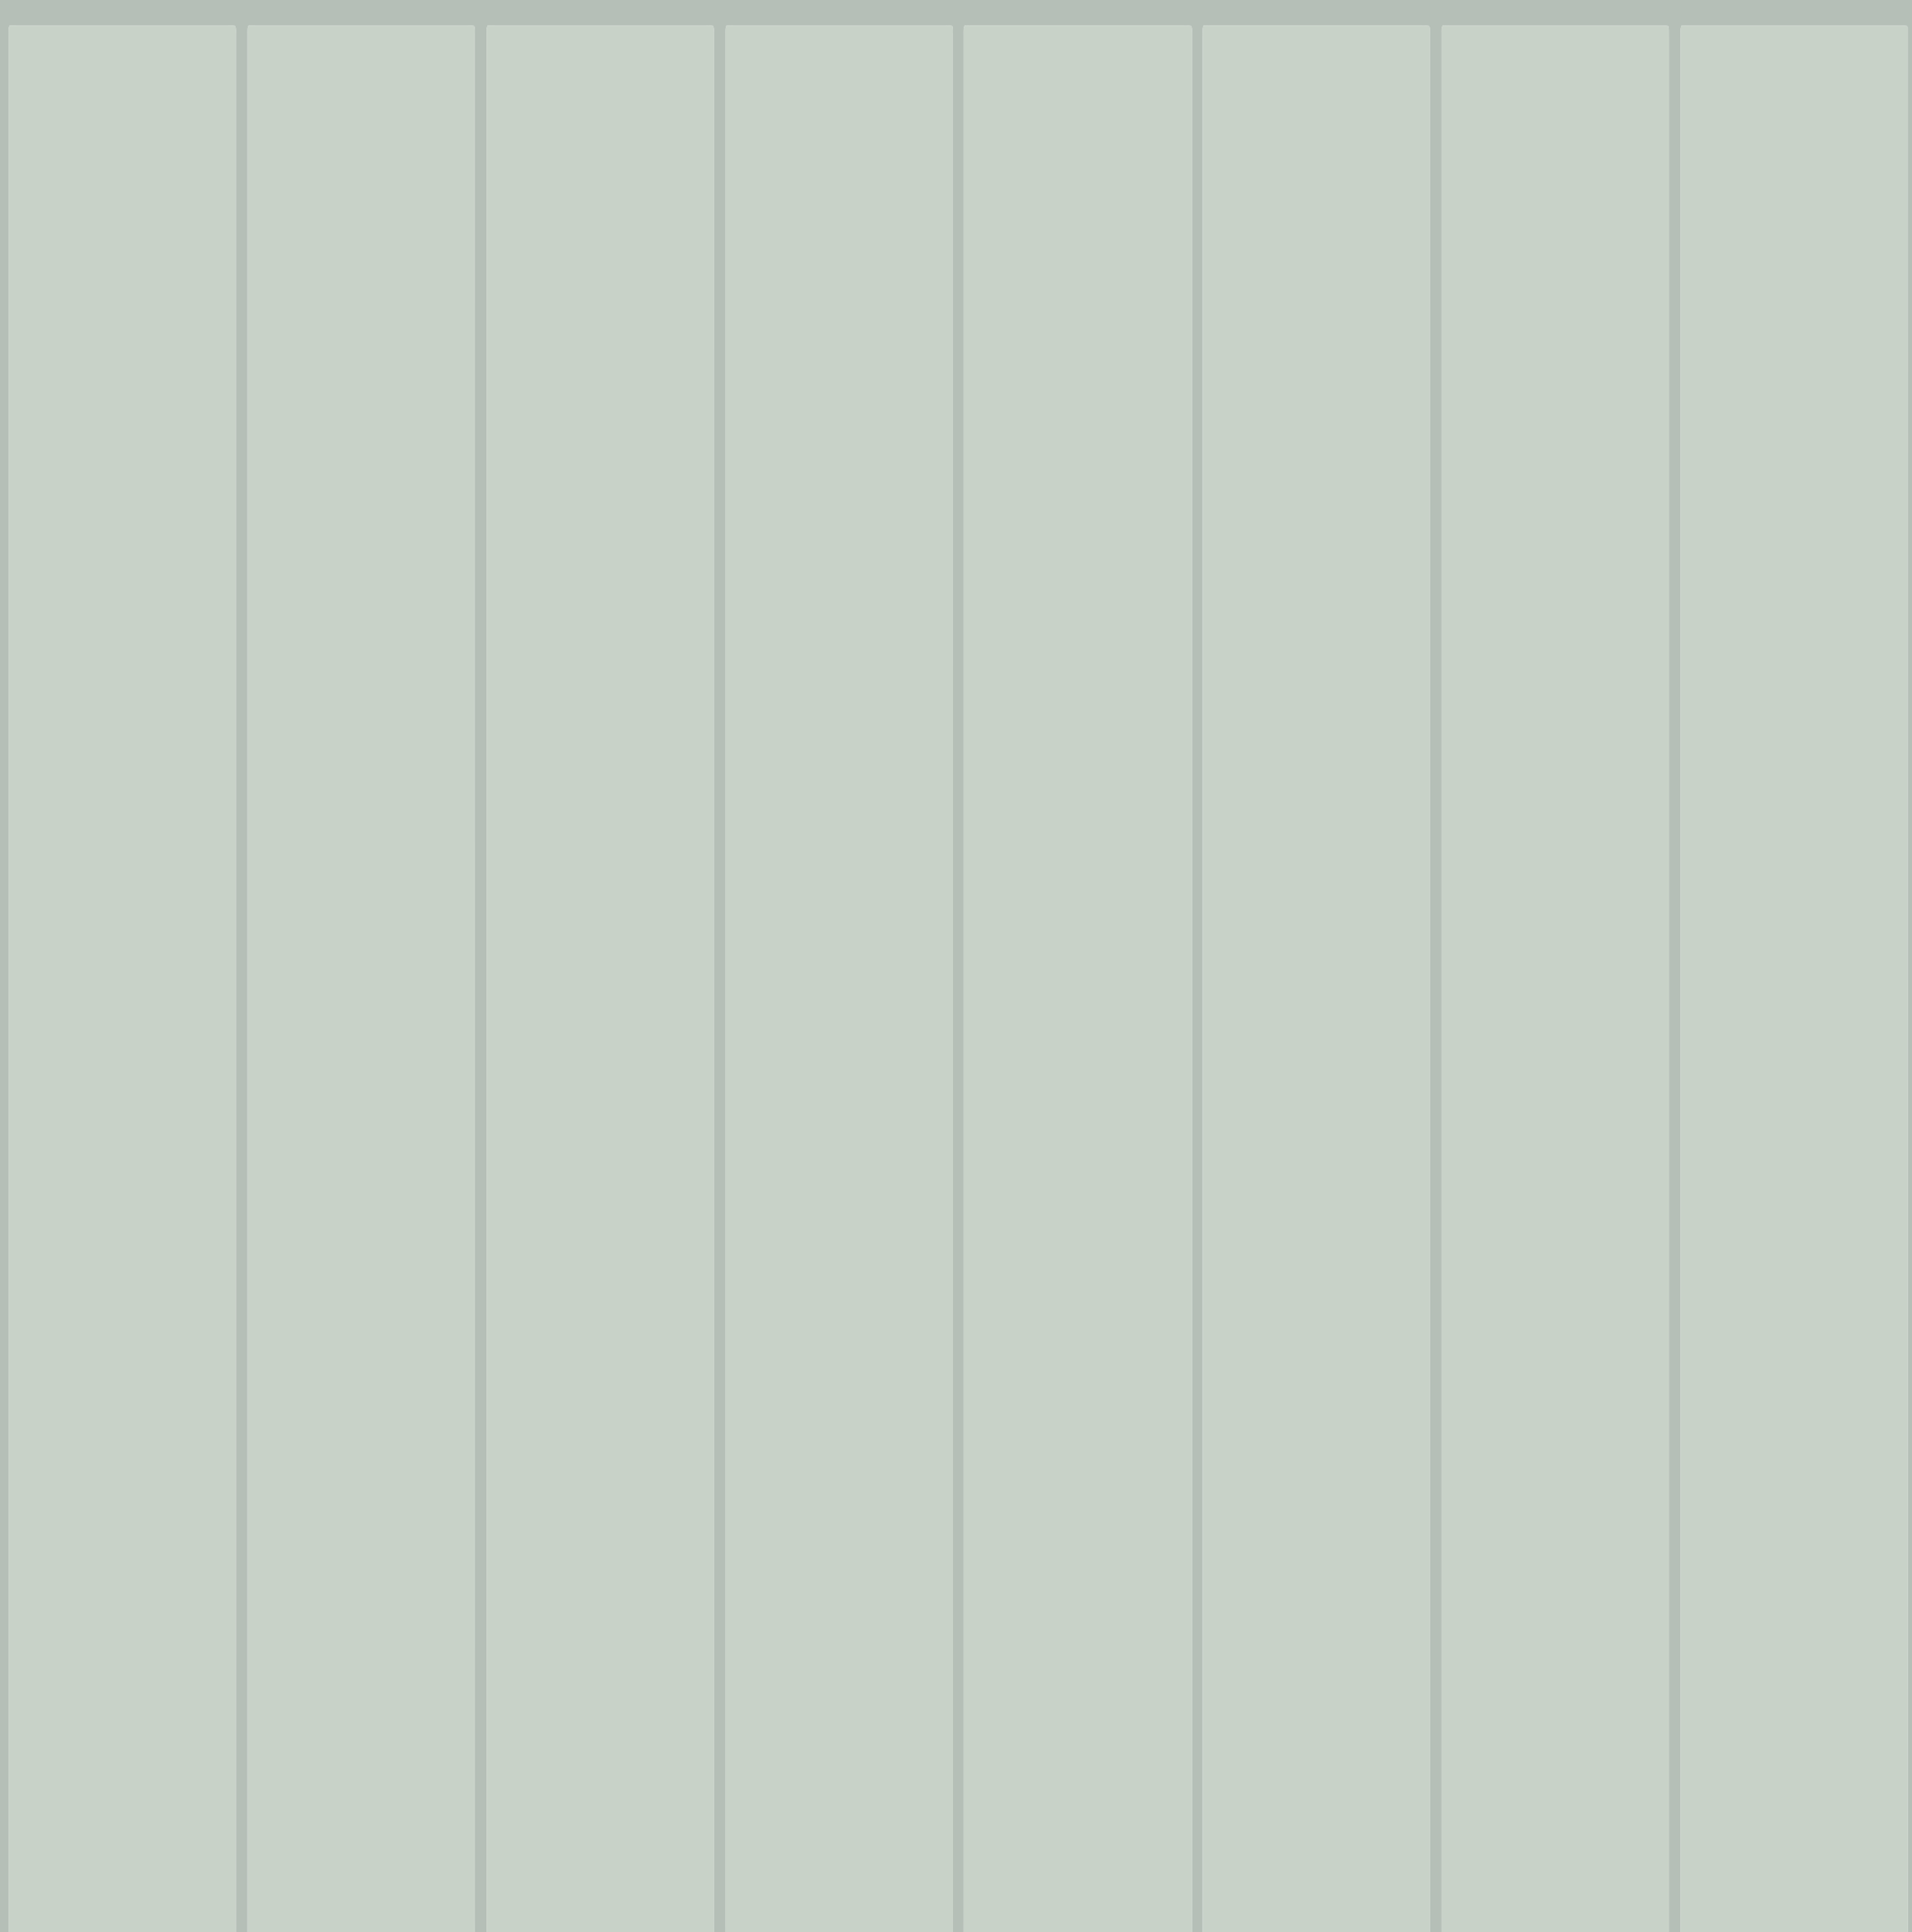 <svg viewBox="0 0 3456 3492" xmlns="http://www.w3.org/2000/svg" id="Layer_1"><defs><style>.cls-1{fill:#b5bfb7;}.cls-1,.cls-2{stroke-width:0px;}.cls-2{fill:#c8d2c8;}</style></defs><path d="m2154.44,3492h-412.84c0-6.08.02-12.16.02-18.23,0-1136.75,0-2273.5,0-3410.25,0-3.84-.12-7.69.12-11.51.11-1.79.97-3.53,1.65-5.85,4.39-.08,8.51-.22,12.63-.22,128-.01,256,0,384,0,2.56,0,5.13-.1,7.68.07,1.83.13,3.63.64,5.56,1.01,1.83,5.06,1.14,9.88,1.14,14.59.03,564.7.03,1129.39.03,1694.09,0,578.77,0,1157.55,0,1736.32Z" class="cls-2"></path><path d="m426.28,3492H15.36c0-4.16,0-8.32,0-12.48,0-1138.68,0-2277.36,0-3416.03,0-3.84-.12-7.69.12-11.51.12-1.79.98-3.52,1.66-5.82,4.4-.08,8.52-.23,12.64-.23,127.36-.01,254.72,0,382.08,0,2.56,0,5.13-.1,7.68.07,1.83.13,3.64.64,5.49.98,2.12,5.37,1.25,10.53,1.25,15.55.04,1139,.04,2278,.04,3416.99,0,4.16-.03,8.32-.05,12.48Z" class="cls-2"></path><path d="m858.32,3492h-410.92c0-6.72,0-13.44,0-20.16,0-1136.12,0-2272.23,0-3408.35,0-3.84-.12-7.69.12-11.51.11-1.79.98-3.52,1.66-5.83,4.4-.08,8.52-.22,12.64-.22,127.36-.01,254.72,0,382.08,0,2.56,0,5.13-.1,7.68.07,1.83.13,3.64.64,5.49.98,2.09,5.38,1.23,10.54,1.23,15.56.04,1134.2.04,2268.39.04,3402.59,0,8.96-.01,17.92-.02,26.88Z" class="cls-2"></path><path d="m1290.36,3492h-410.92c0-1.6-.02-3.2-.02-4.8,0-1142.52,0-2285.03,0-3427.55,0-2.56-.15-5.14.12-7.67.19-1.8.99-3.53,1.68-5.83,4.4-.08,8.52-.22,12.64-.22,127.36-.01,254.72,0,382.08,0,2.56,0,5.13-.1,7.68.07,1.83.13,3.64.63,5.38.95,2.1,4.42,1.34,8.63,1.34,12.71.03,1144.12.03,2288.23.03,3432.35Z" class="cls-2"></path><path d="m1722.4,3492h-410.92c-.02-3.2-.05-6.4-.05-9.6,0-1140.6,0-2281.2,0-3421.8,0-2.88-.15-5.78.12-8.63.17-1.79.99-3.52,1.69-5.82,4.39-.08,8.52-.22,12.64-.22,127.36-.01,254.72,0,382.08,0,2.56,0,5.13-.1,7.68.07,1.83.12,3.64.63,5.64.99,1.77,5.05,1.09,9.87,1.09,14.58.03,1143.48.03,2286.96.03,3430.44Z" class="cls-2"></path><path d="m2584.56,3492h-410.92c0-1142.84,0-2285.67,0-3428.51,0-3.84-.12-7.69.12-11.51.11-1.79.98-3.52,1.66-5.82,4.4-.08,8.52-.22,12.64-.22,127.36-.01,254.72,0,382.08,0,2.56,0,5.13-.1,7.68.07,1.83.13,3.64.64,5.44.97,2.12,5.06,1.29,9.9,1.29,14.6.04,1140.28.04,2280.56.04,3420.83,0,3.2-.02,6.4-.04,9.6Z" class="cls-2"></path><path d="m3016.6,3492h-410.92c0-.96-.01-1.92-.01-2.88,0-1143.16,0-2286.31,0-3429.47,0-2.56-.15-5.14.12-7.67.19-1.8.99-3.53,1.67-5.83,4.4-.08,8.52-.22,12.64-.22,127.36-.01,254.72,0,382.08,0,2.56,0,5.13-.1,7.68.07,1.83.13,3.64.63,5.77,1.03.36,2.57.87,4.71.93,6.87.14,4.8.05,9.6.05,14.4,0,761.14,0,1522.29,0,2283.43,0,380.09-.01,760.18-.02,1140.28Z" class="cls-2"></path><path d="m3448.64,3492h-410.92c-.01-2.56-.03-5.12-.03-7.68,0-1141.24,0-2282.47,0-3423.71,0-2.88-.15-5.78.12-8.63.17-1.79.99-3.52,1.68-5.83,4.39-.08,8.52-.22,12.64-.22,127.36-.01,254.72,0,382.08,0,2.56,0,5.13-.1,7.68.07,1.83.12,3.64.63,5,.88.66,1.18,1.24,1.72,1.24,2.27.2,1147.62.35,2295.24.51,3442.86Z" class="cls-2"></path><path d="m3448.64,3492c-.16-1147.62-.32-2295.24-.51-3442.86,0-.55-.58-1.09-1.24-2.27-1.36-.25-3.17-.76-5-.88-2.55-.17-5.12-.07-7.68-.07-127.36,0-254.72,0-382.08,0-4.12,0-8.24.14-12.64.22-.69,2.3-1.51,4.04-1.68,5.83-.27,2.86-.12,5.75-.12,8.63,0,1141.24,0,2282.47,0,3423.71,0,2.56.02,5.12.03,7.68h-21.12c0-380.09.02-760.18.02-1140.28,0-761.14,0-1522.29,0-2283.43,0-4.8.08-9.6-.05-14.4-.06-2.16-.57-4.31-.93-6.87-2.13-.4-3.94-.9-5.77-1.03-2.55-.17-5.12-.07-7.68-.07-127.36,0-254.72,0-382.08,0-4.12,0-8.24.14-12.64.22-.69,2.3-1.48,4.04-1.67,5.83-.27,2.53-.12,5.11-.12,7.67,0,1143.16,0,2286.31,0,3429.47,0,.96,0,1.92.01,2.88h-21.12c.01-3.2.04-6.4.04-9.6,0-1140.28,0-2280.56-.04-3420.83,0-4.7.83-9.55-1.29-14.6-1.8-.34-3.61-.85-5.44-.97-2.55-.18-5.12-.07-7.68-.07-127.36,0-254.72,0-382.08,0-4.12,0-8.25.14-12.64.22-.68,2.3-1.55,4.04-1.66,5.82-.25,3.82-.12,7.67-.12,11.51,0,1142.84,0,2285.67,0,3428.51h-19.2c0-578.77,0-1157.55,0-1736.32,0-564.7,0-1129.39-.03-1694.09,0-4.71.7-9.54-1.14-14.59-1.93-.36-3.73-.88-5.56-1.01-2.55-.18-5.12-.07-7.68-.07-128,0-256,0-384,0-4.12,0-8.24.14-12.63.22-.68,2.32-1.53,4.06-1.65,5.85-.24,3.82-.12,7.67-.12,11.51,0,1136.75,0,2273.5,0,3410.25,0,6.08-.01,12.16-.02,18.23h-19.2c0-1143.48,0-2286.96-.03-3430.44,0-4.71.67-9.53-1.09-14.58-2-.37-3.8-.87-5.64-.99-2.55-.17-5.12-.07-7.68-.07-127.36,0-254.72,0-382.08,0-4.12,0-8.24.14-12.64.22-.69,2.3-1.52,4.03-1.69,5.82-.27,2.86-.12,5.75-.12,8.63,0,1140.6,0,2281.2,0,3421.8,0,3.2.03,6.4.05,9.6h-21.12c0-1144.12,0-2288.23-.03-3432.35,0-4.07.75-8.29-1.34-12.71-1.74-.32-3.54-.83-5.38-.95-2.55-.17-5.12-.07-7.68-.07-127.36,0-254.72,0-382.08,0-4.12,0-8.24.14-12.64.22-.69,2.31-1.48,4.04-1.68,5.83-.27,2.53-.12,5.11-.12,7.67,0,1142.52,0,2285.03,0,3427.55,0,1.6.01,3.2.02,4.8h-21.12c0-8.96.02-17.92.02-26.88,0-1134.2,0-2268.39-.04-3402.59,0-5.02.86-10.18-1.23-15.56-1.85-.34-3.66-.85-5.49-.98-2.55-.18-5.12-.07-7.68-.07-127.36,0-254.72,0-382.08,0-4.12,0-8.24.14-12.64.22-.68,2.3-1.54,4.04-1.66,5.83-.25,3.82-.12,7.67-.12,11.51,0,1136.12,0,2272.23,0,3408.35,0,6.72,0,13.44,0,20.16h-21.12c.02-4.16.05-8.32.05-12.48,0-1139,0-2278-.04-3416.99,0-5.02.87-10.18-1.25-15.55-1.85-.34-3.65-.86-5.49-.98-2.55-.18-5.12-.07-7.68-.07-127.36,0-254.72,0-382.08,0-4.12,0-8.25.14-12.64.23-.68,2.3-1.54,4.04-1.66,5.82-.25,3.82-.12,7.67-.12,11.51,0,1138.68,0,2277.36,0,3416.03,0,4.16,0,8.32,0,12.48H0c0-1163.95,0-2327.89,0-3492h3456v3492h-7.36Z" class="cls-1"></path></svg>